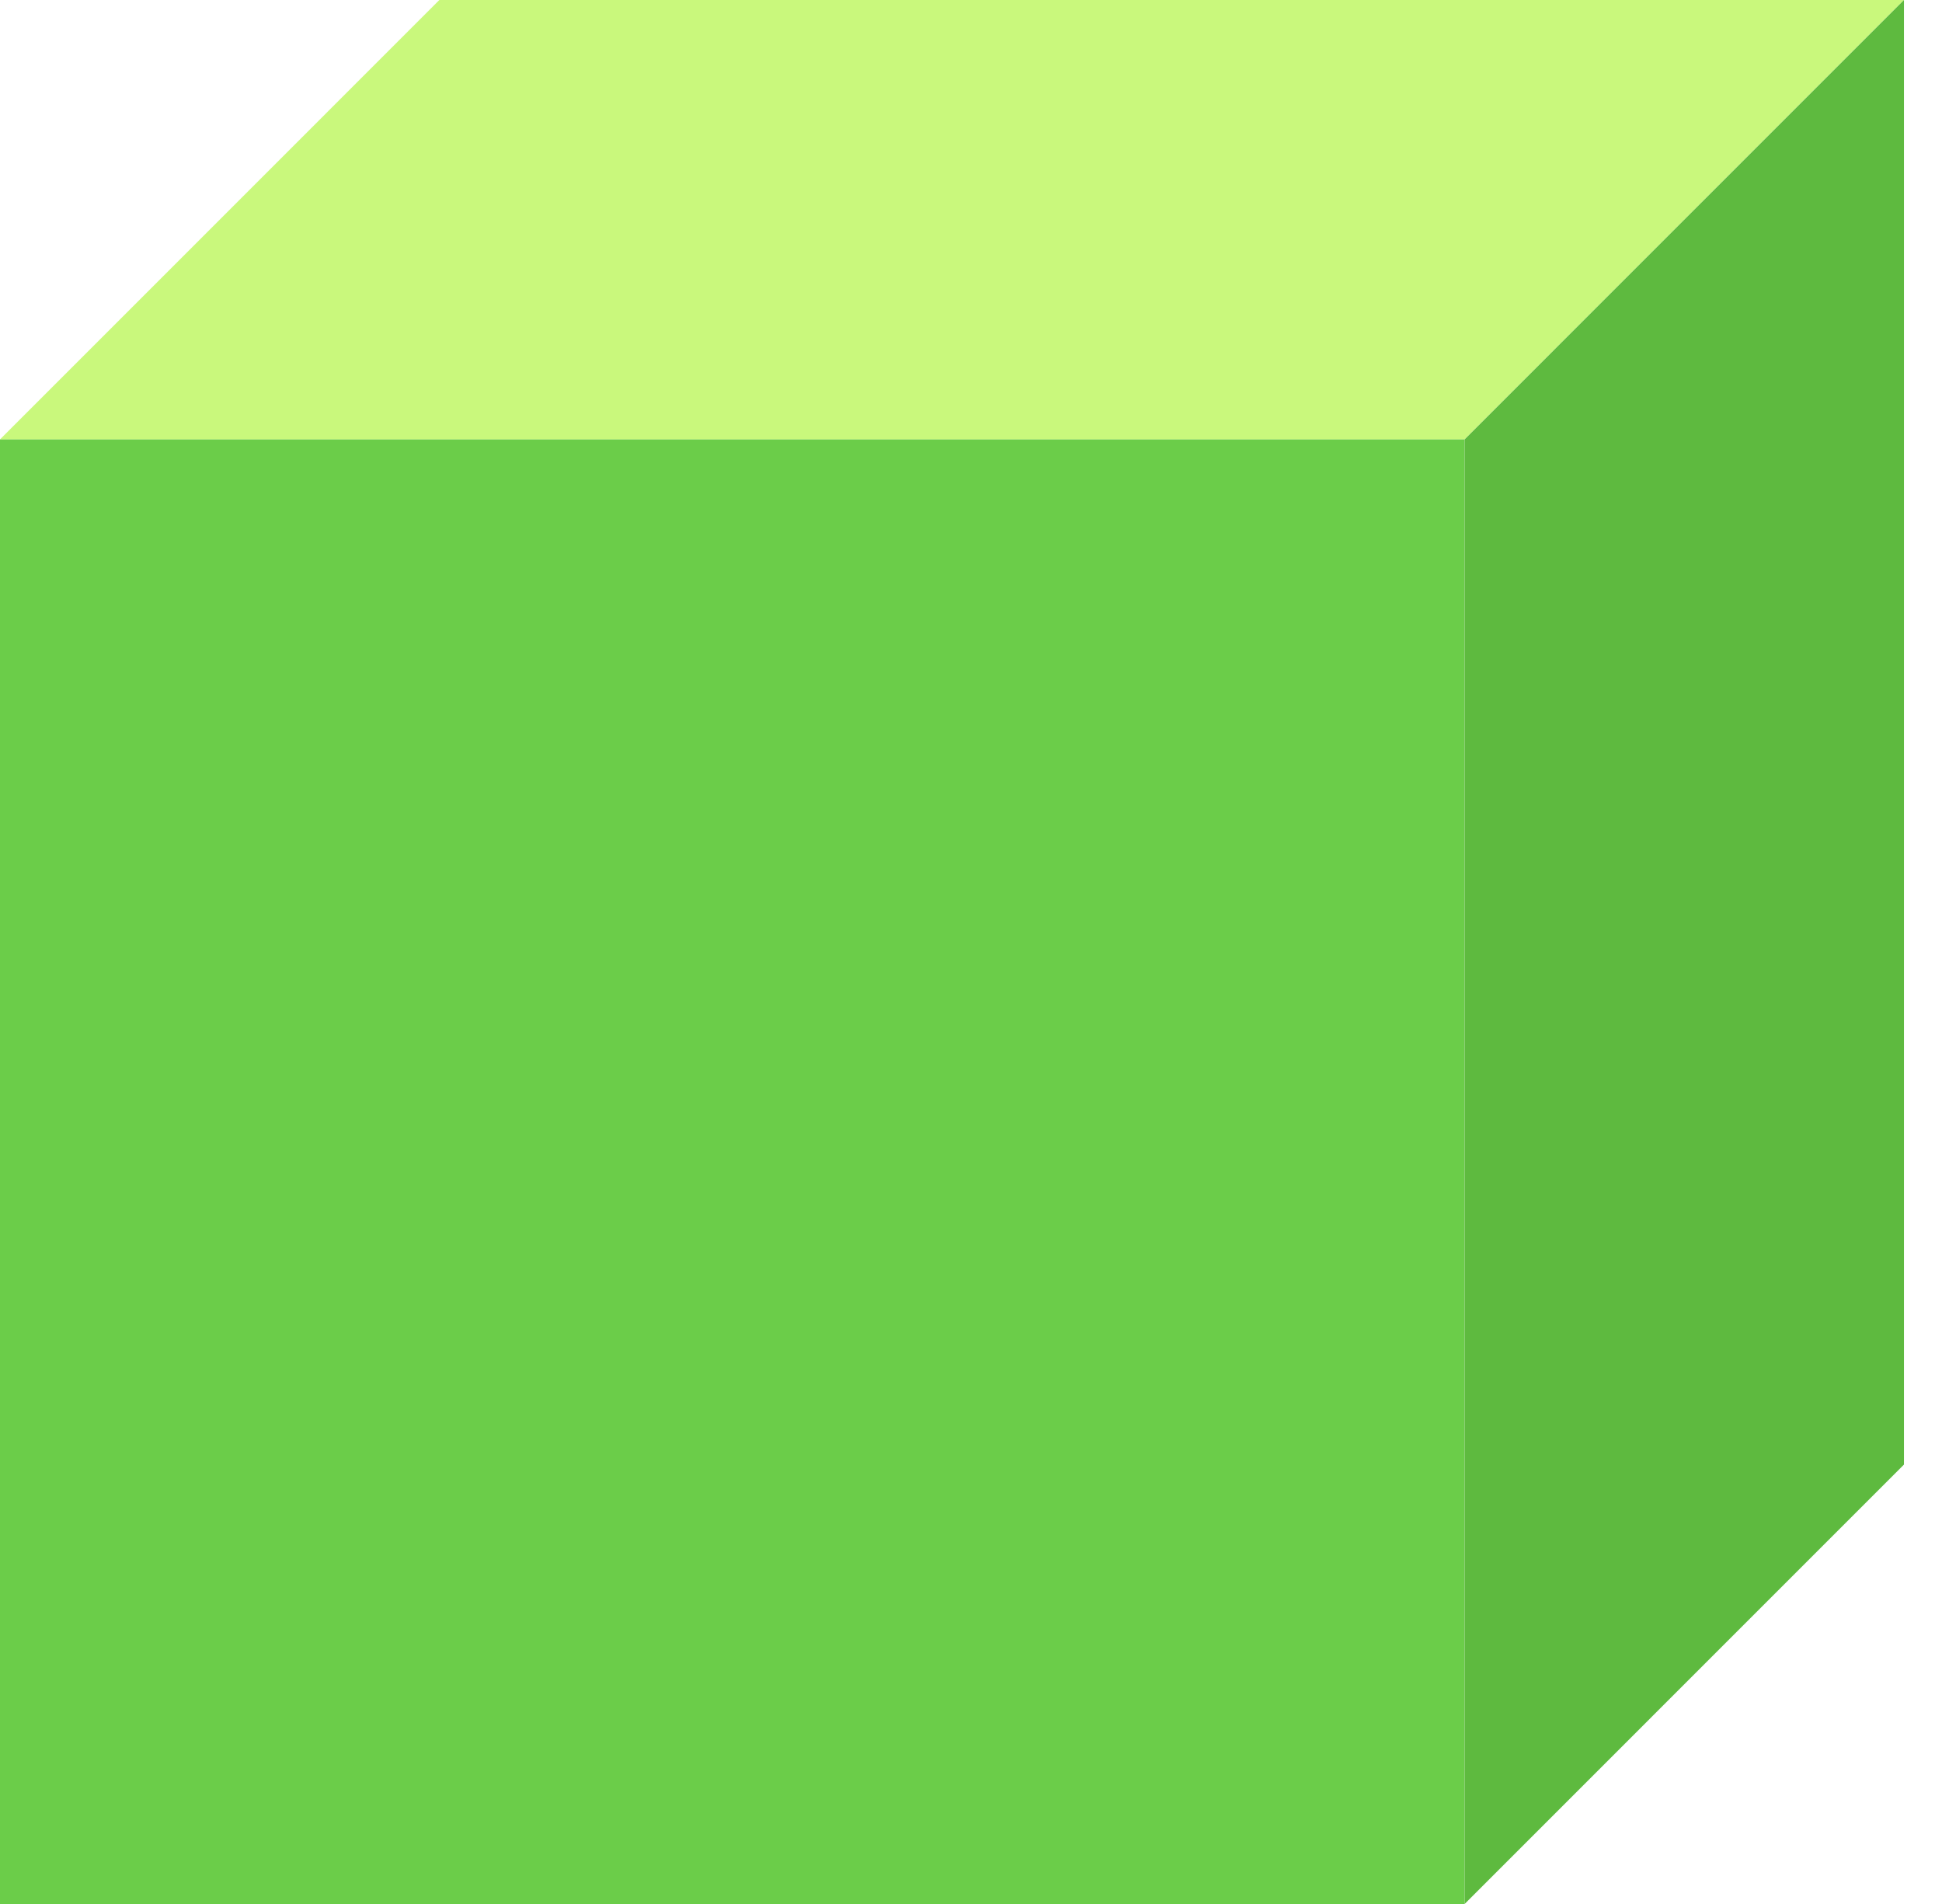 <svg width="51" height="50" viewBox="0 0 51 50" fill="none" xmlns="http://www.w3.org/2000/svg">
<path d="M50 0L38.462 11.539H0L11.538 0L50 0Z" fill="#C9F87C"/>
<rect y="11.539" width="38.462" height="38.462" fill="#6BCD49"/>
<path d="M50.001 38.461V0L38.463 11.539V50L50.001 38.461Z" fill="#5EBA3F"/>
</svg>
